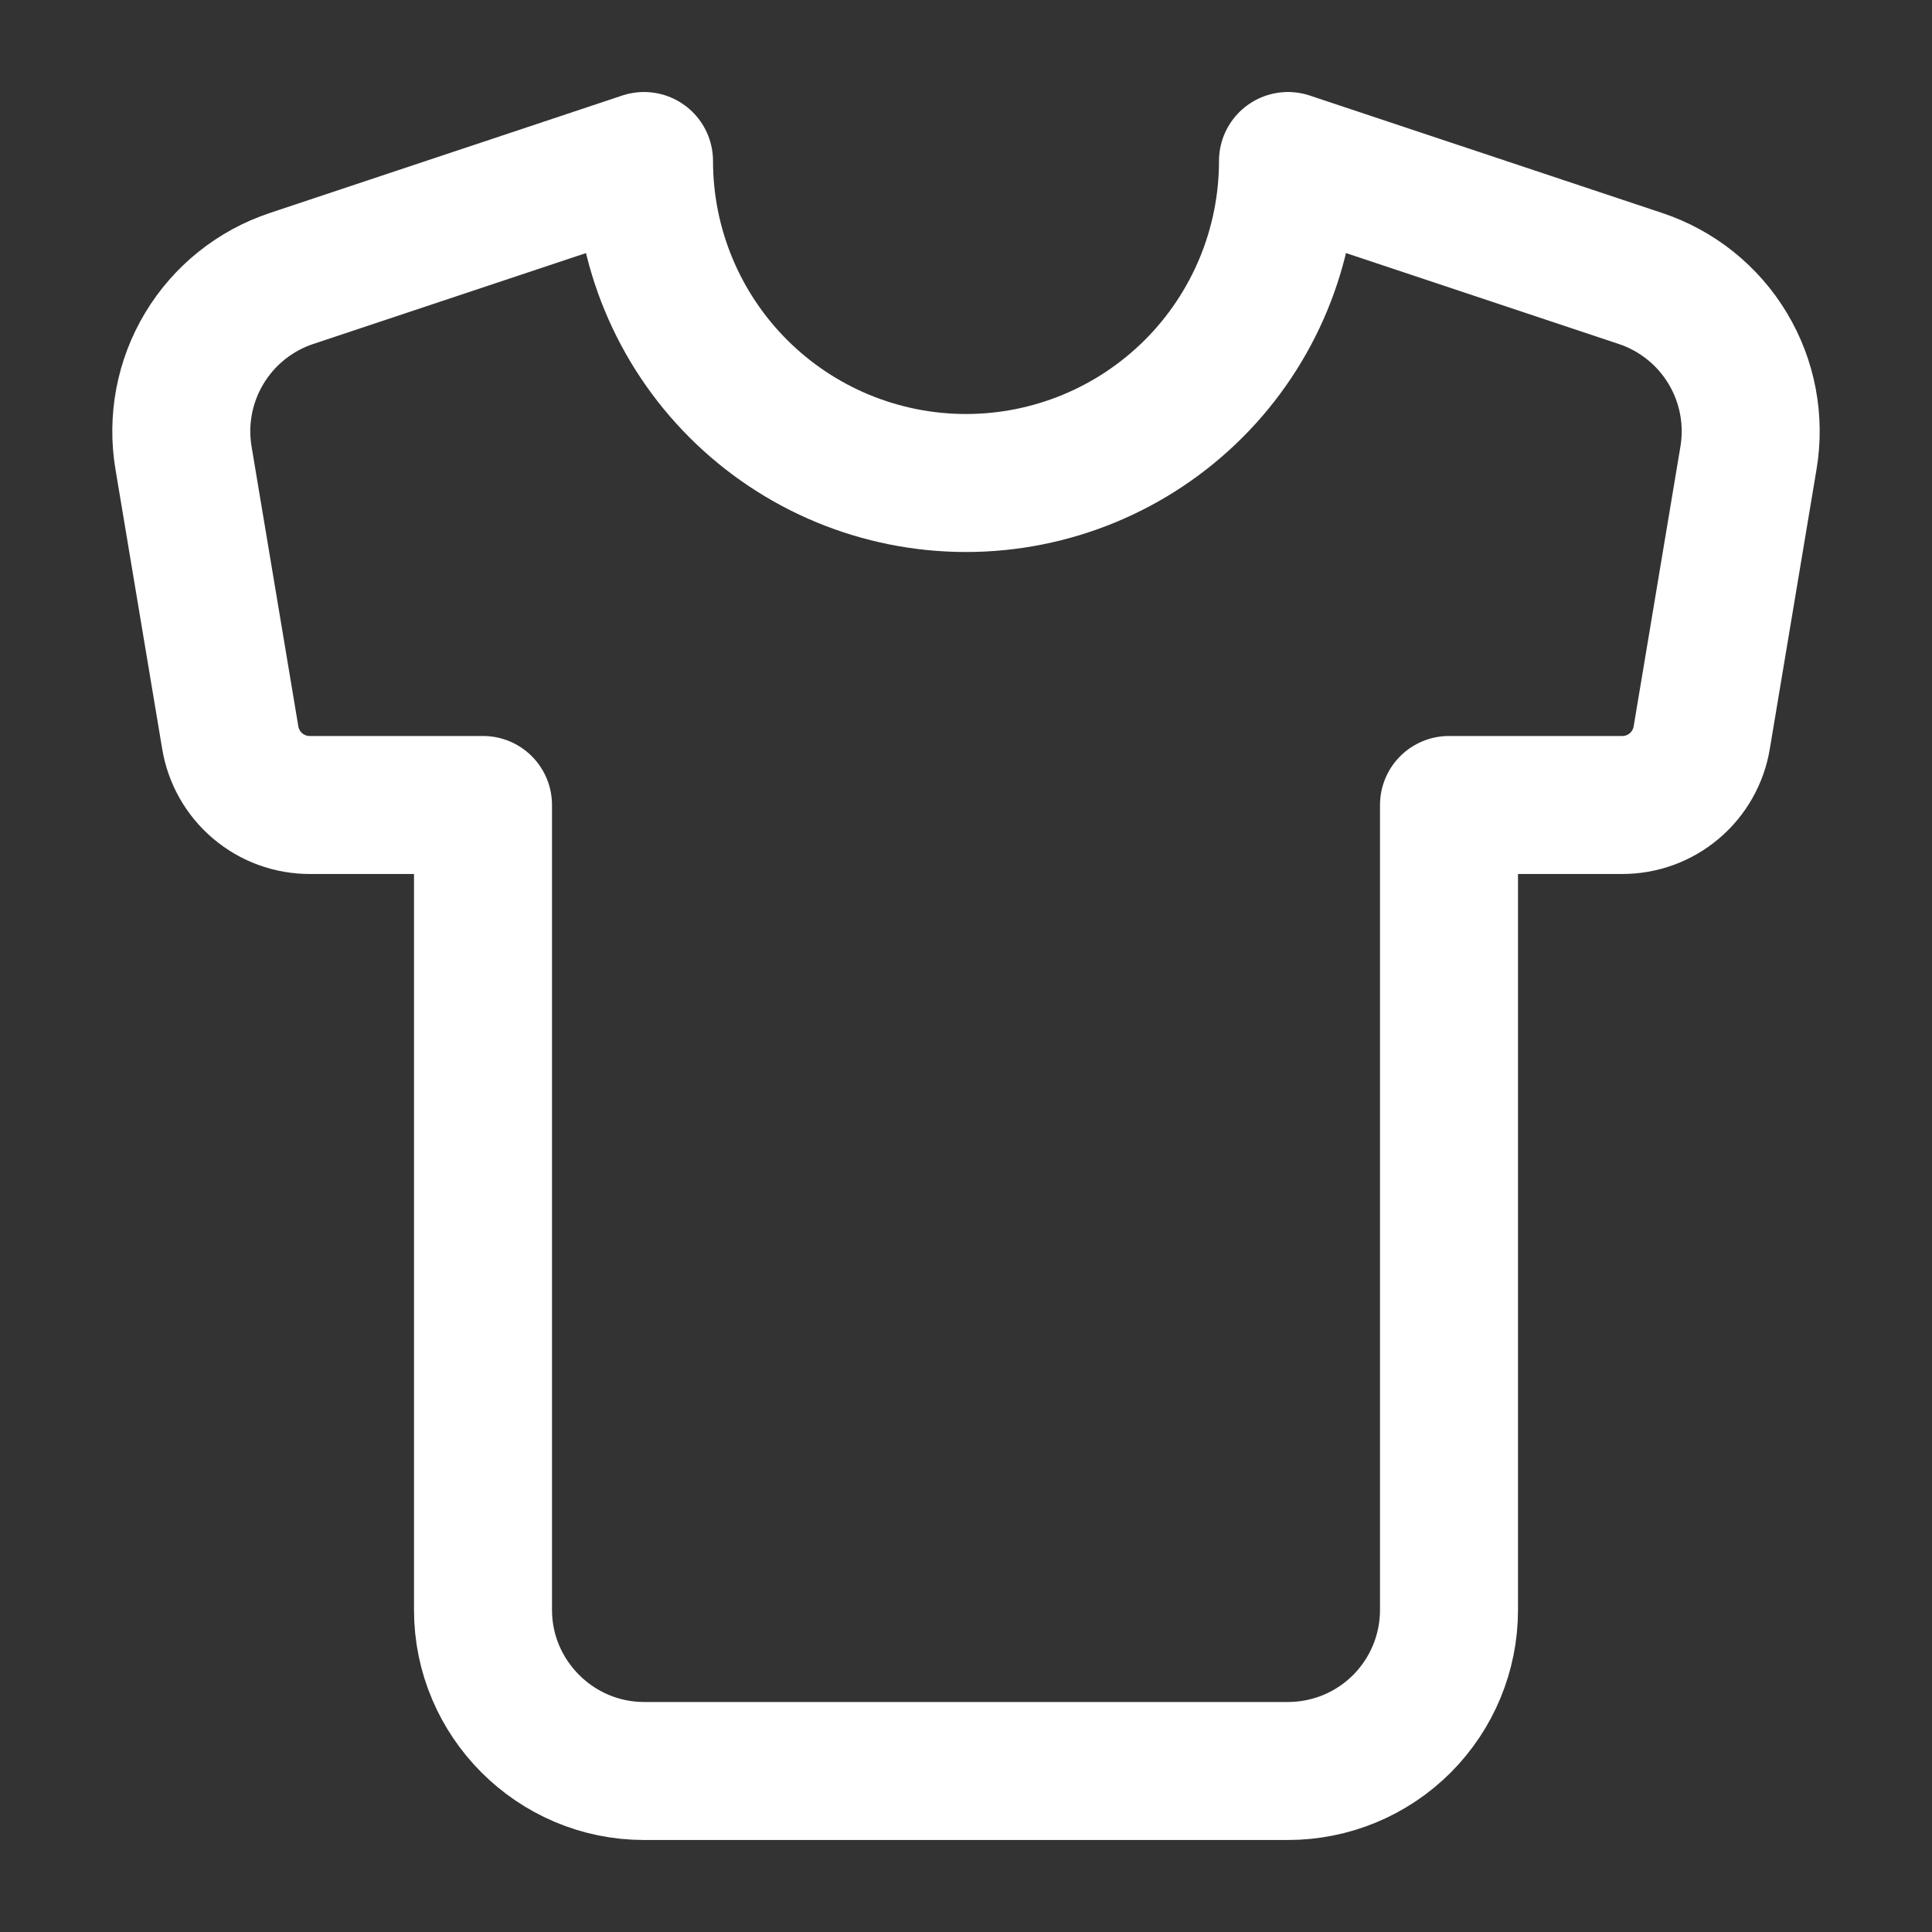 <svg width="56" height="56" viewBox="0 0 56 56" fill="none" xmlns="http://www.w3.org/2000/svg">
<rect x="0" y="0" width="56" height="56" fill="#333333" stroke="none"/>
<path d="M47.553 8.073L37.333 4.667C37.333 7.142 36.35 9.516 34.6 11.266C32.849 13.017 30.475 14 28 14C25.525 14 23.151 13.017 21.4 11.266C19.65 9.516 18.667 7.142 18.667 4.667L8.447 8.073C7.391 8.425 6.495 9.143 5.922 10.097C5.348 11.051 5.135 12.179 5.32 13.277L6.673 21.373C6.762 21.922 7.044 22.42 7.467 22.779C7.891 23.139 8.428 23.335 8.983 23.333H14V46.667C14 49.233 16.1 51.333 18.667 51.333H37.333C38.571 51.333 39.758 50.842 40.633 49.967C41.508 49.091 42 47.904 42 46.667V23.333H47.017C47.572 23.335 48.11 23.139 48.533 22.779C48.956 22.42 49.238 21.922 49.327 21.373L50.68 13.277C50.865 12.179 50.652 11.051 50.078 10.097C49.505 9.143 48.609 8.425 47.553 8.073Z" stroke="white" stroke-width="4" stroke-linecap="round" stroke-linejoin="round"/>
</svg>

